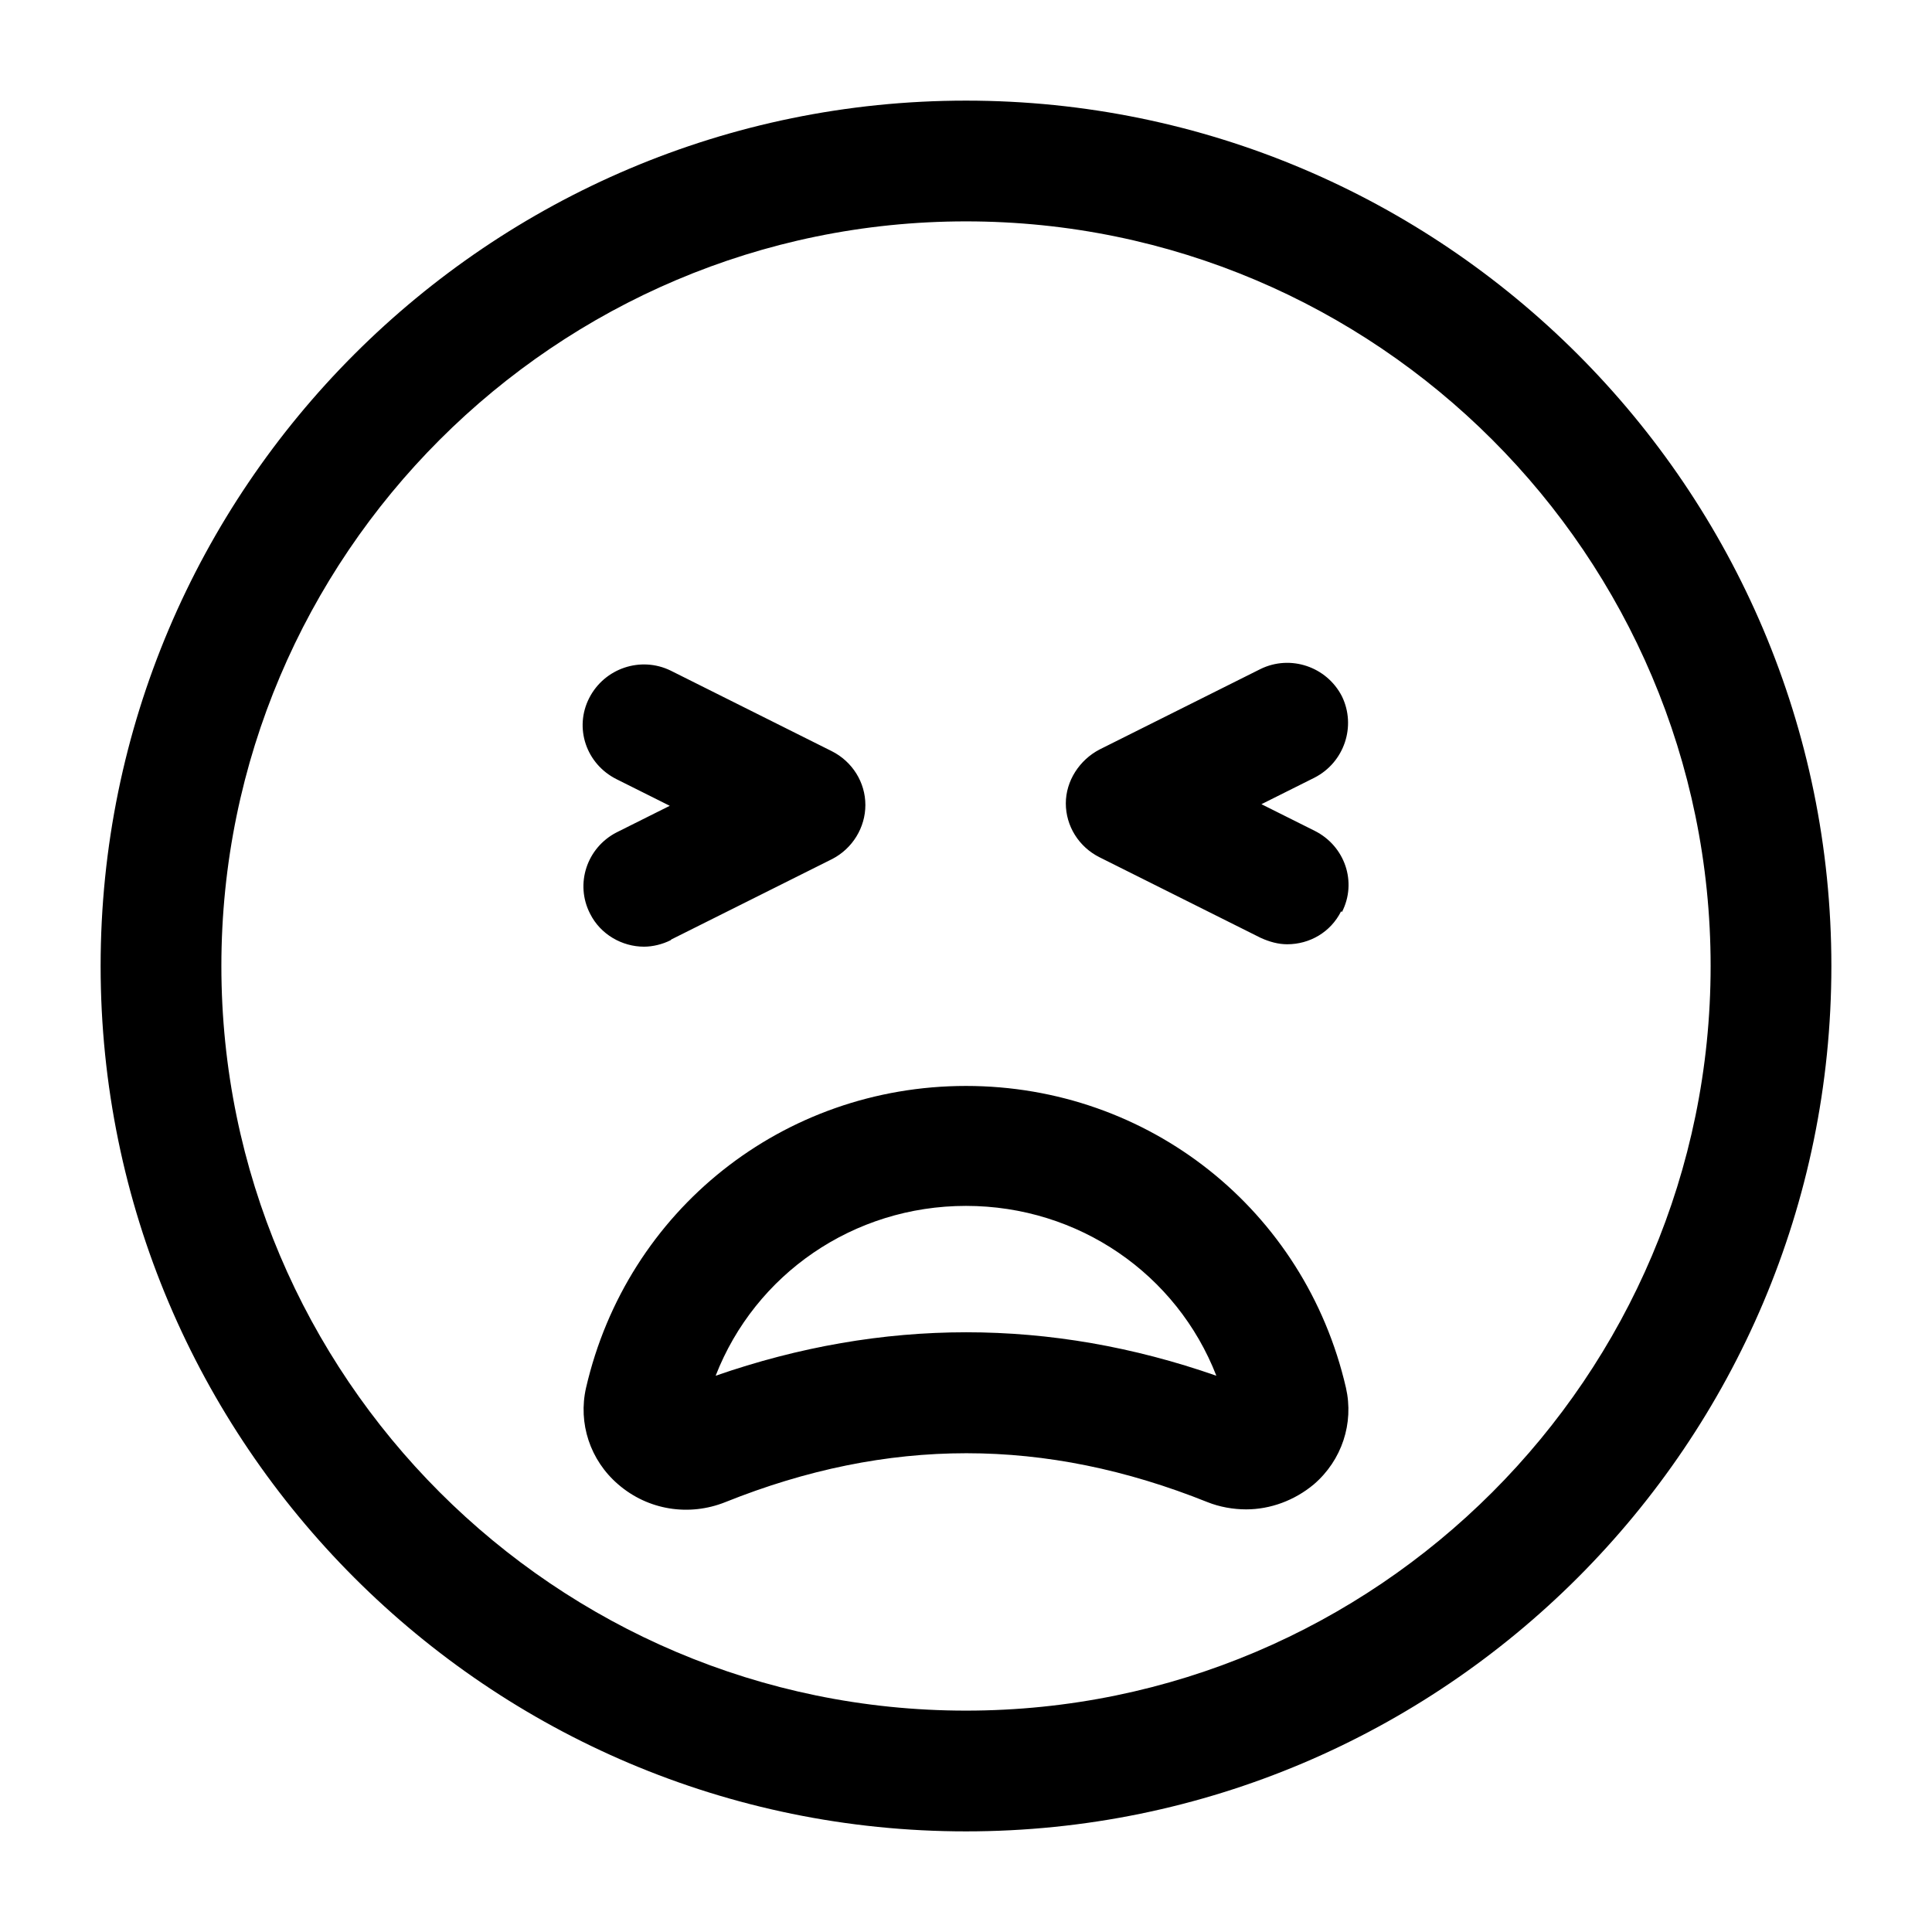 <svg width="24" height="24" viewBox="0 0 24 24" fill="none" xmlns="http://www.w3.org/2000/svg">
<path d="M15.48 18.75C15.32 18.75 15.15 18.72 15 18.66C12.98 17.85 11.03 17.85 9.01 18.66C8.56 18.84 8.05 18.76 7.68 18.44C7.33 18.14 7.18 17.68 7.28 17.24C7.79 15.03 9.73 13.49 12 13.49C14.27 13.49 16.21 15.03 16.72 17.24C16.82 17.68 16.67 18.14 16.32 18.44C16.08 18.64 15.78 18.75 15.48 18.75ZM12 14.98C10.6 14.98 9.38 15.83 8.89 17.09C10.96 16.37 13.05 16.37 15.11 17.09C14.62 15.83 13.4 14.98 12 14.98ZM16.67 11.33C16.86 10.96 16.71 10.51 16.33 10.32L15.67 9.99L16.33 9.66C16.7 9.47 16.85 9.02 16.67 8.65C16.48 8.28 16.03 8.13 15.66 8.31L13.66 9.31C13.41 9.44 13.24 9.7 13.24 9.98C13.24 10.26 13.4 10.52 13.66 10.65L15.66 11.65C15.77 11.7 15.88 11.73 15.99 11.73C16.27 11.73 16.53 11.58 16.66 11.32L16.67 11.33ZM8.34 11.67L10.34 10.67C10.59 10.54 10.75 10.28 10.75 10C10.75 9.72 10.59 9.46 10.33 9.33L8.33 8.33C7.96 8.15 7.51 8.3 7.32 8.67C7.13 9.04 7.28 9.49 7.66 9.68L8.32 10.01L7.66 10.34C7.29 10.53 7.14 10.98 7.33 11.35C7.46 11.61 7.73 11.76 8 11.76C8.11 11.76 8.23 11.73 8.33 11.68L8.34 11.67ZM12 22.75C6.07 22.75 1.25 17.93 1.25 12C1.25 6.07 6.07 1.25 12 1.25C17.93 1.25 22.75 6.07 22.75 12C22.75 17.93 17.93 22.75 12 22.75ZM12 2.75C6.9 2.75 2.75 6.9 2.75 12C2.75 17.1 6.9 21.25 12 21.25C17.1 21.25 21.25 17.1 21.25 12C21.25 6.9 17.1 2.75 12 2.75Z" fill="black"/>
</svg>
